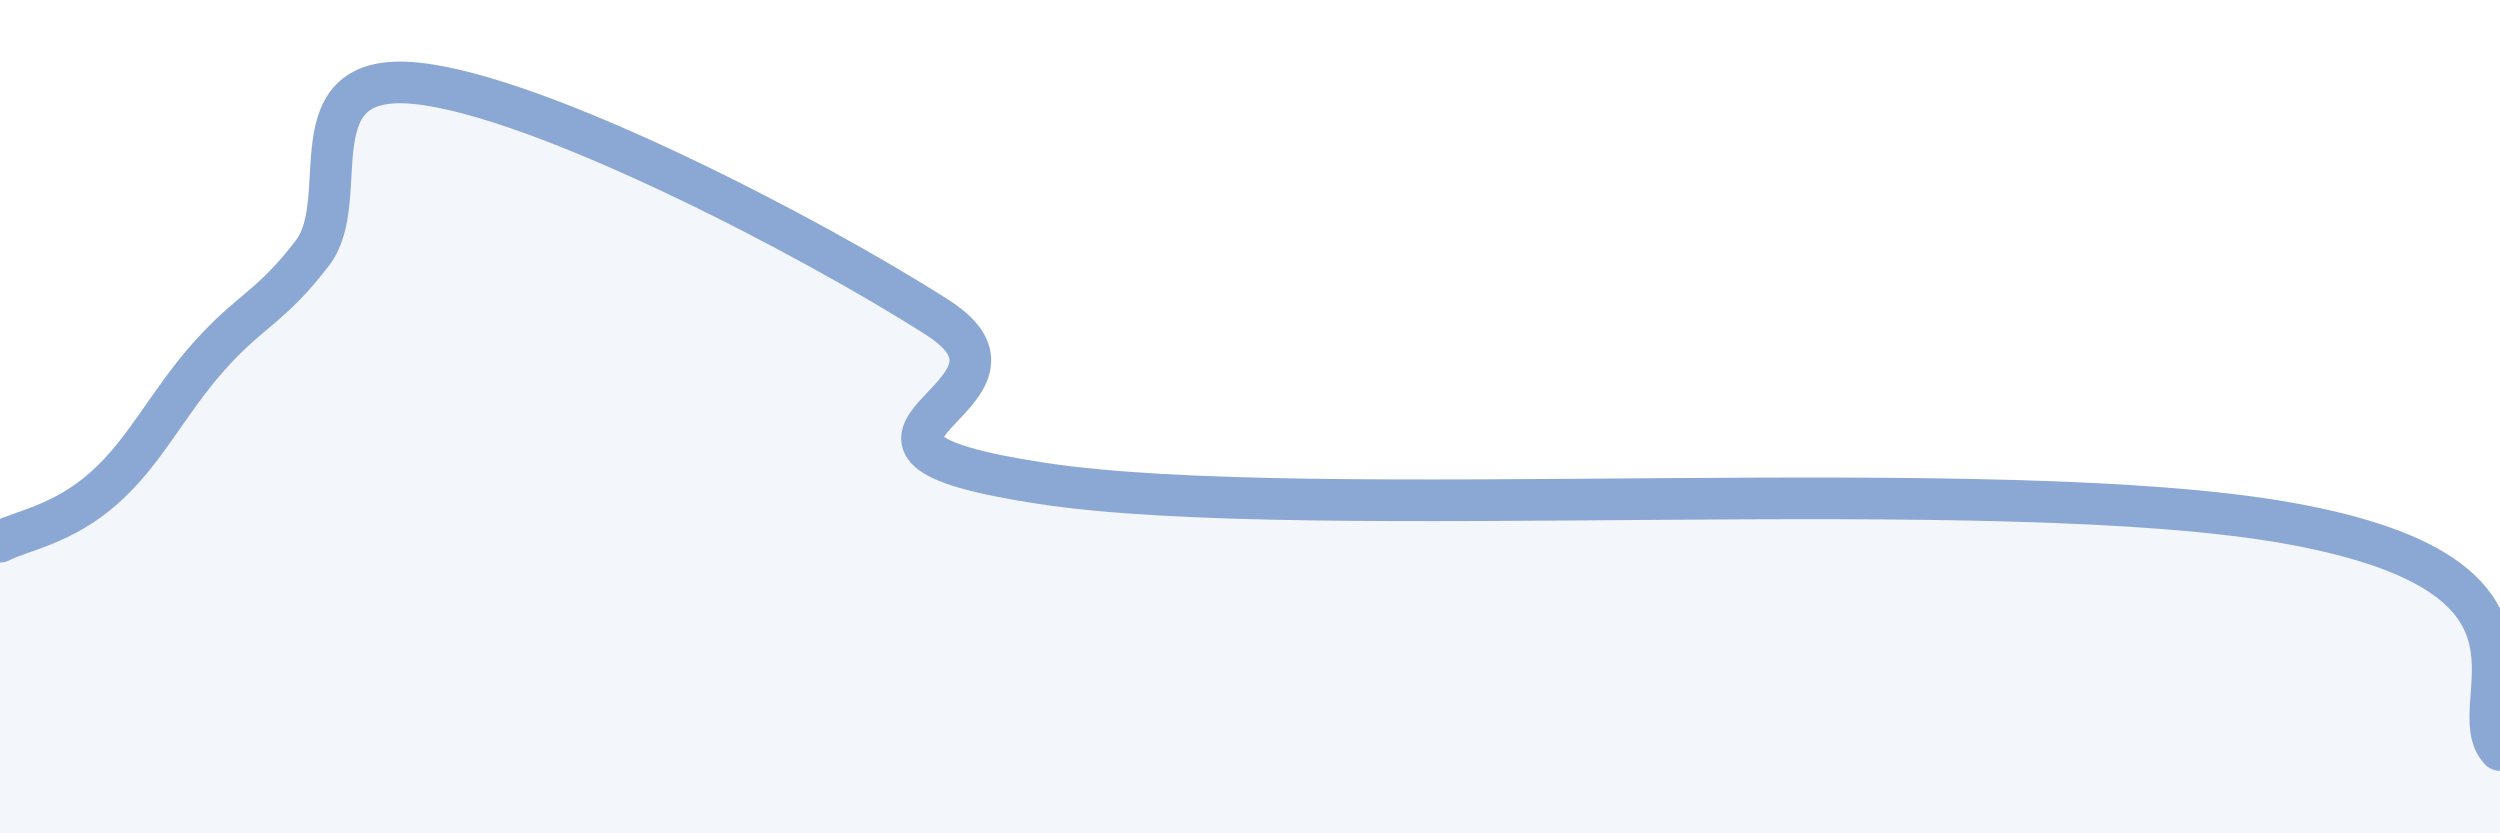 
    <svg width="60" height="20" viewBox="0 0 60 20" xmlns="http://www.w3.org/2000/svg">
      <path
        d="M 0,13 C 0.5,12.74 1.5,12.6 2.5,11.71 C 3.5,10.82 4,9.7 5,8.57 C 6,7.44 6.5,7.38 7.5,6.07 C 8.5,4.76 7,1.69 10,2 C 13,2.31 19.5,5.7 22.5,7.62 C 25.5,9.54 18.5,10.61 25,11.6 C 31.5,12.59 48,11.29 55,12.57 C 62,13.85 59,16.91 60,18L60 20L0 20Z"
        fill="#8ba7d3"
        opacity="0.1"
        stroke-linecap="round"
        stroke-linejoin="round"
      />
      <path
        d="M 0,13 C 0.5,12.74 1.5,12.6 2.5,11.71 C 3.5,10.82 4,9.7 5,8.57 C 6,7.44 6.5,7.38 7.5,6.07 C 8.5,4.76 7,1.69 10,2 C 13,2.31 19.5,5.7 22.5,7.62 C 25.5,9.54 18.5,10.61 25,11.6 C 31.5,12.59 48,11.29 55,12.57 C 62,13.85 59,16.91 60,18"
        stroke="#8ba7d3"
        stroke-width="1"
        fill="none"
        stroke-linecap="round"
        stroke-linejoin="round"
      />
    </svg>
  